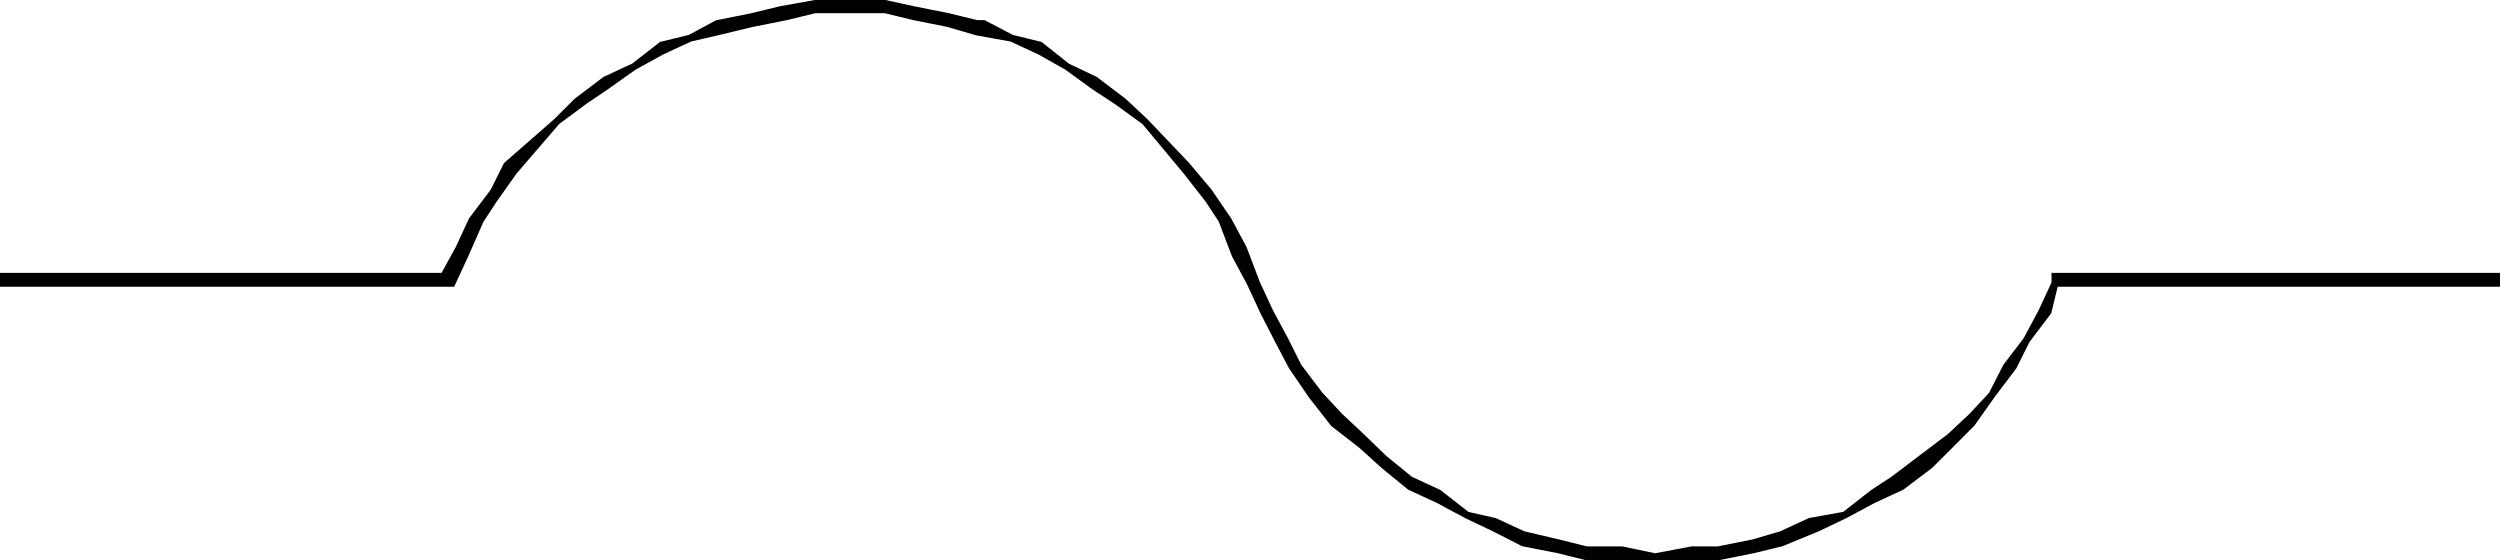 <svg xmlns="http://www.w3.org/2000/svg" width="360.1" height="80.707"><path d="M.499 39.8v1h64.602l1.898-4.102 2.203-5 1.899-2.898 2.898-4.102 6.203-7.199 3.899-2.898 3.101-2.102L91.3 9.601l4-2.204L99.4 5.5l3.899-.898 5-1.204 5-1 4.101-1h10.1l4.102 1 5 1 4.101 1.204 5 .898 4.098 1.898 3.902 2.204 4 2.898 3.2 2.102 4 2.898 6 7.2 3.199 4.1L176 31.7l1.902 5 2.2 4.1L182 44.898 184.101 49l2 3.8 2.8 4.098 3.2 4.102 4 3.102L199.3 67l3.8 3.102L207.202 72l4.098 2.2 4 1.902 4.101 2.097 5.098 1 4 1h19l5-1 4.102-1 5.101-2.097 4-1.903L269.8 72l4.101-1.898L278 66.999l2.902-2.898L284 60.999l2.902-4.102L290 52.8l1.902-3.801L295 44.897l1-4.097h63.602v-1H296v1l-1.898 4.097L291.9 49l-2.902 3.8-2.098 4.098L284 60l-3.098 2.898L276.8 66l-4.098 3.102L269.8 71l-4.098 3.2-5 .902L256.601 77l-4.102 1.2-5 1h-3.797l-5.3 1-4.801-1h-5.102l-4-1-5.098-1.2-4.101-1.898-4-.903L207.202 71l-4.101-1.898L199.3 66l-3.2-3.102L193 60l-2.898-3.102L187 52.801 185.102 49l-2.2-4.102L181 40.8l-1.898-5-2.2-4.102-2.8-4.097-3.2-3.801-6-6.301-3.101-2.898-4.098-3.102-4-1.898-3.902-3.102-4.098-1-4-2.102h-1l-4.101-1-5-1L127.499.5h-10.098l-5 .898-4.101 1-5 1L99.4 5.5l-4.101 1-4 3.102-4.098 1.898-4.101 3.102-2.899 2.898-7.203 6.3-1.898 3.802-3.102 4.097-1.898 4.102-2.2 4H.5"/><path fill="none" stroke="#000" stroke-miterlimit="10" stroke-width=".998" d="M.499 39.8v1h64.602l1.898-4.102 2.203-5 1.899-2.898 2.898-4.102 6.203-7.199 3.899-2.898 3.101-2.102L91.3 9.601l4-2.204L99.4 5.5l3.899-.898 5-1.204 5-1 4.101-1h10.1l4.102 1 5 1 4.101 1.204 5 .898 4.098 1.898 3.902 2.204 4 2.898 3.2 2.102 4 2.898 6 7.2 3.199 4.1L176 31.7l1.902 5 2.2 4.1L182 44.898 184.101 49l2 3.8 2.8 4.098 3.2 4.102 4 3.102L199.3 67l3.8 3.102L207.202 72l4.098 2.2 4 1.902 4.101 2.097 5.098 1 4 1h19l5-1 4.102-1 5.101-2.097 4-1.903L269.8 72l4.101-1.898L278 66.999l2.902-2.898L284 60.999l2.902-4.102L290 52.8l1.902-3.801L295 44.897l1-4.097h63.602v-1H296v1l-1.898 4.097L291.9 49l-2.902 3.8-2.098 4.098L284 60l-3.098 2.898L276.8 66l-4.098 3.102L269.8 71l-4.098 3.2-5 .902L256.601 77l-4.102 1.2-5 1h-3.797l-5.3 1-4.801-1h-5.102l-4-1-5.098-1.2-4.101-1.898-4-.903L207.202 71l-4.101-1.898L199.3 66l-3.2-3.102L193 60l-2.898-3.102L187 52.801 185.102 49l-2.2-4.102L181 40.8l-1.898-5-2.2-4.102-2.8-4.097-3.2-3.801-6-6.301-3.101-2.898-4.098-3.102-4-1.898-3.902-3.102-4.098-1-4-2.102h-1l-4.101-1-5-1L127.499.5h-10.098l-5 .898-4.101 1-5 1L99.4 5.5l-4.101 1-4 3.102-4.098 1.898-4.101 3.102-2.899 2.898-7.203 6.3-1.898 3.802-3.102 4.097-1.898 4.102-2.2 4zm0 0"/></svg>
